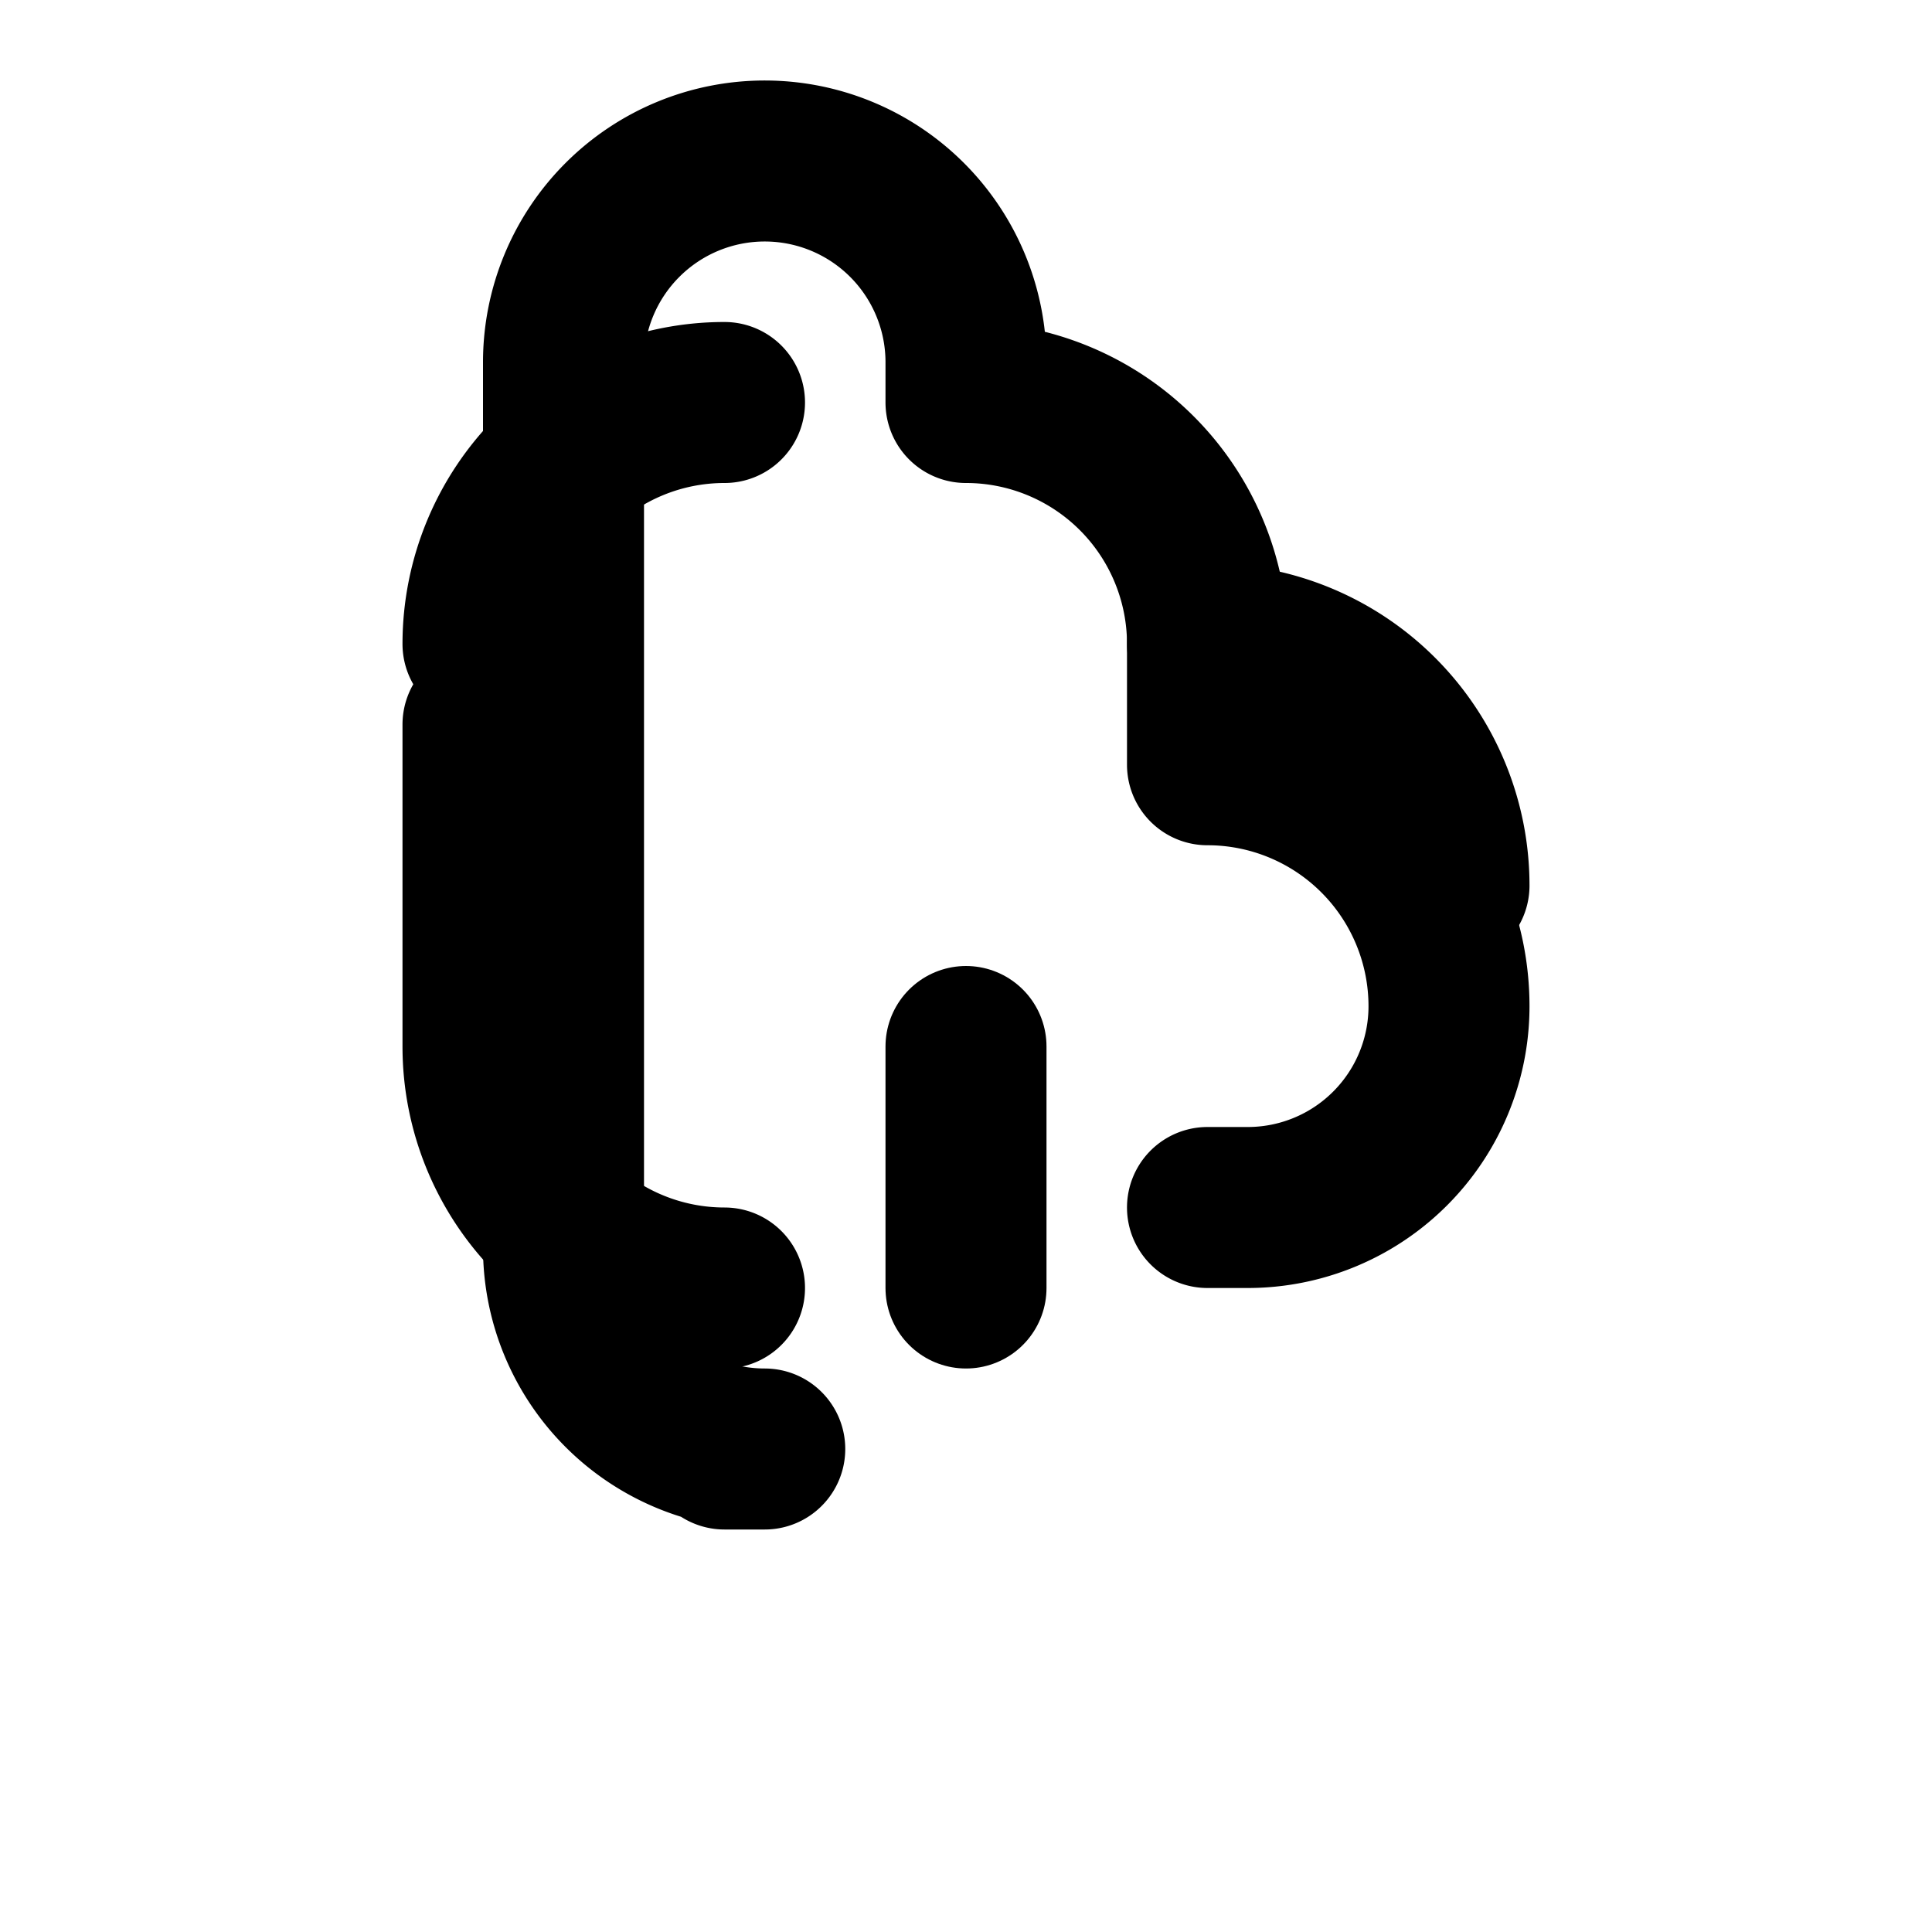 <svg xmlns="http://www.w3.org/2000/svg" viewBox="0 0 24 24" fill="none" stroke="currentColor" stroke-width="2" stroke-linecap="round" stroke-linejoin="round">
  <path d="M9.5 2A2.5 2.5 0 0 1 12 4.5V5a3 3 0 0 1 3 3v1.5a3 3 0 0 1 3 3 2.5 2.5 0 0 1-2.5 2.5H15M9.5 2A2.5 2.5 0 0 0 7 4.5v11a2.5 2.5 0 0 0 2.5 2.5H9"/>
  <path d="M15 8a3 3 0 0 1 3 3"/>
  <path d="M12 13v3"/>
  <path d="M9 16a3 3 0 0 1-3-3V9"/>
  <path d="M9 5a3 3 0 0 0-3 3"/>
</svg>
